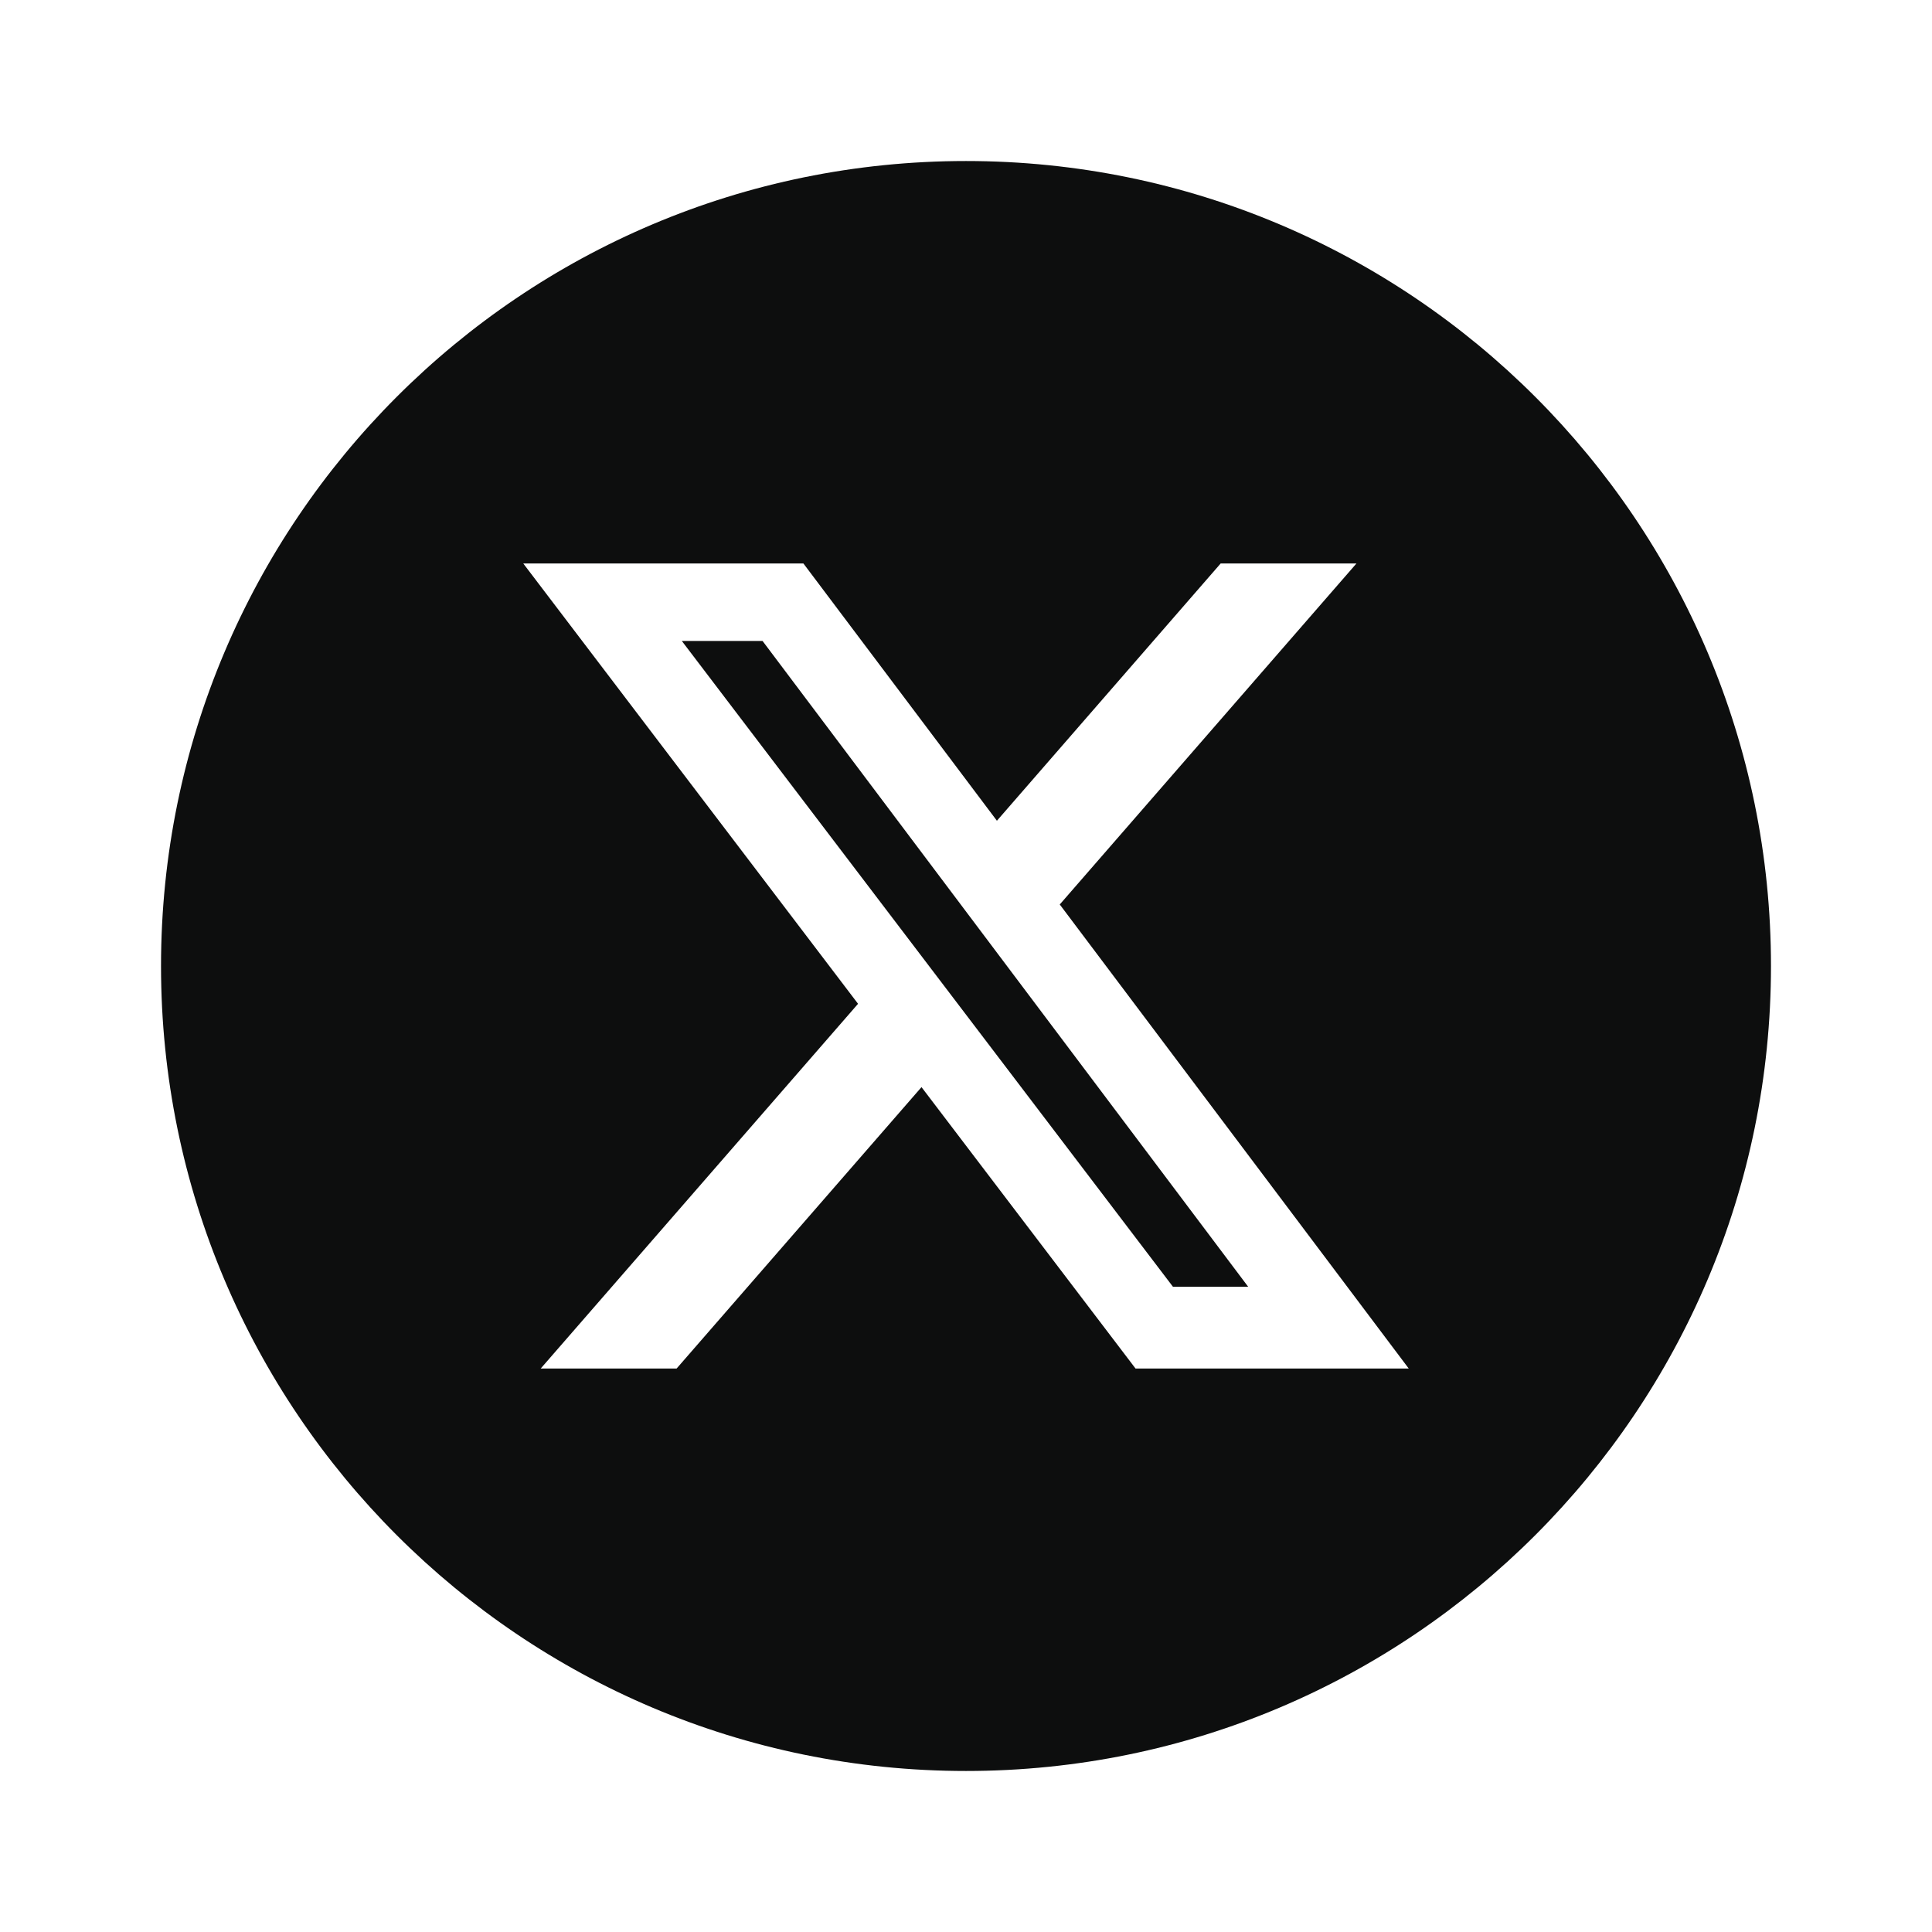 <svg width='32' height='32' viewBox='0 0 32 32' fill='none' xmlns='http://www.w3.org/2000/svg'><path fill-rule='evenodd' clip-rule='evenodd' d='M16 29.333C23.364 29.333 29.333 23.364 29.333 16C29.333 8.636 23.364 2.667 16 2.667C8.636 2.667 2.667 8.636 2.667 16C2.667 23.364 8.636 29.333 16 29.333ZM22.467 9.333H20.218L16.512 13.594L13.307 9.333H8.667L14.212 16.626L8.956 22.667H11.207L15.263 18.006L18.808 22.667H23.333L17.553 14.981L22.467 9.333ZM20.674 21.313H19.428L11.293 10.616H12.63L20.674 21.313Z' fill='#0D0E0E'/></svg>
